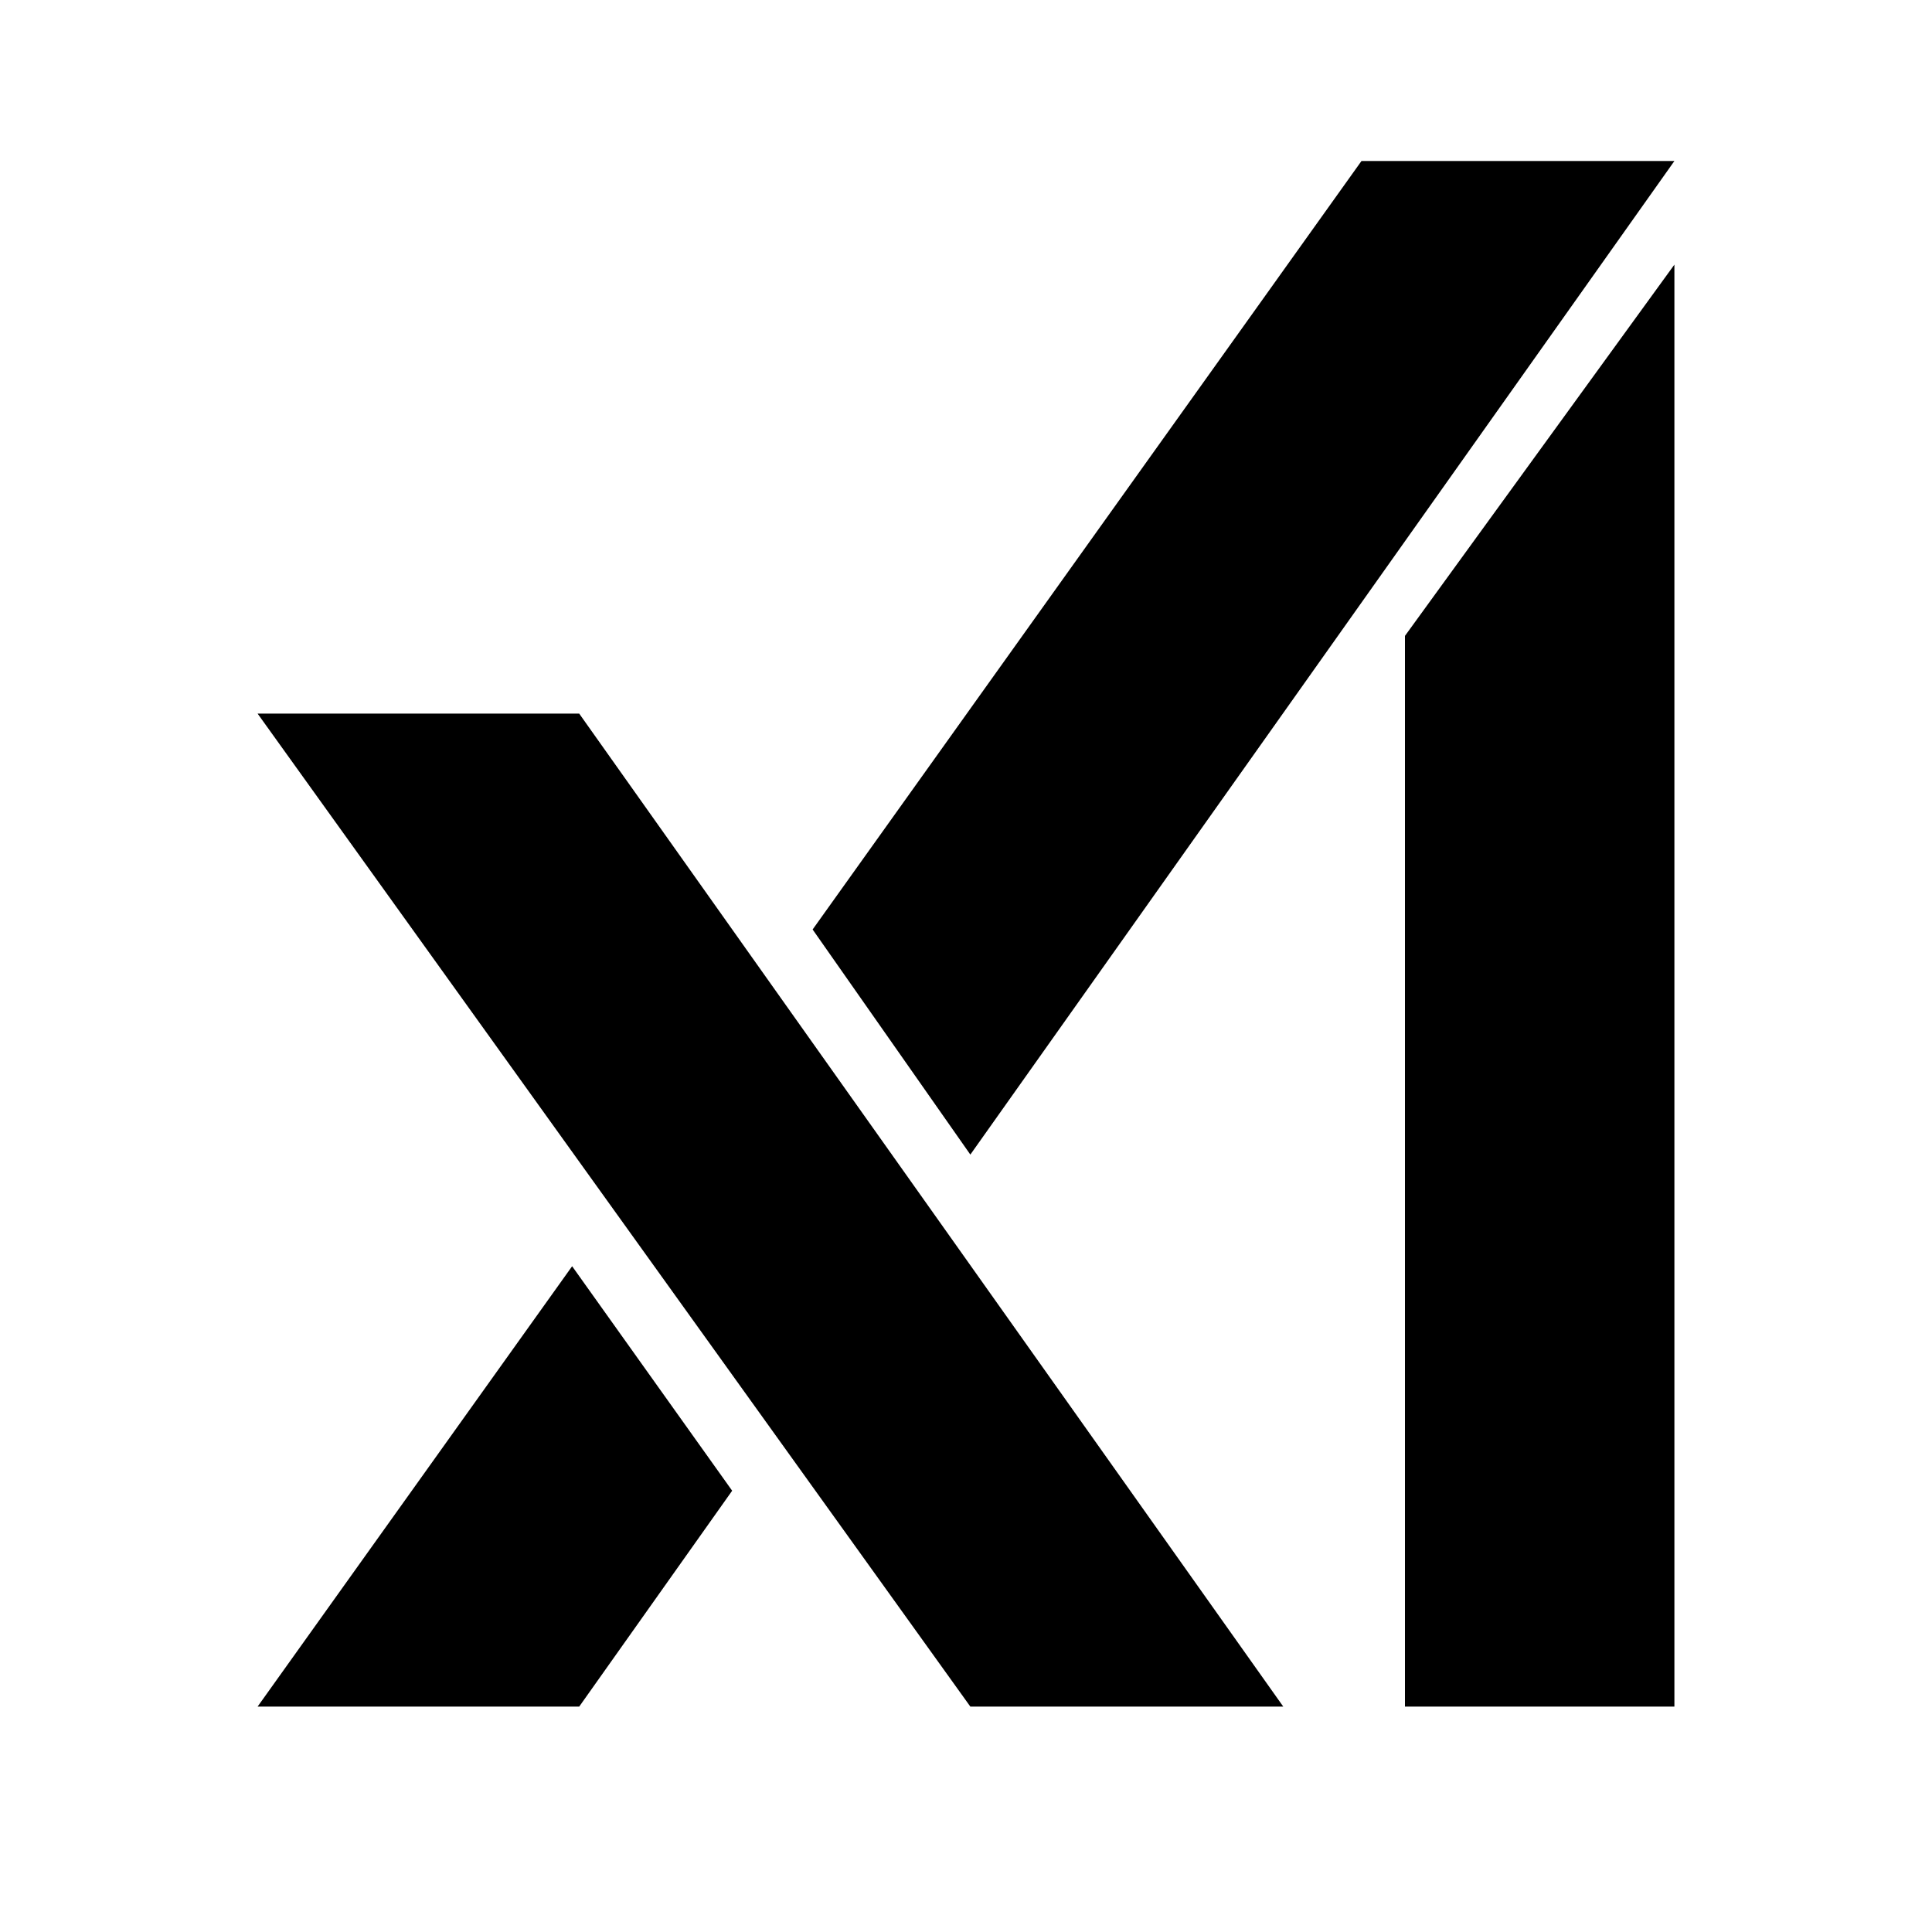 <svg t="1749033519729" class="icon" viewBox="0 0 1024 1024" version="1.1" xmlns="http://www.w3.org/2000/svg" p-id="215543" width="200" height="200"><path d="M306.995 904.533H136.533l166.707-233.404 84.821 118.989L306.995 904.533zM721.613 85.333H887.467L514.304 611.959l-83.593-119.313L721.613 85.333zM887.467 904.533V140.254l-142.814 196.779V904.533H887.467zM514.304 904.533h165.854L493.517 641.297l-84.19-118.716-102.332-144.35H136.533l188.877 263.151 84.565 117.811L514.304 904.533z" fill="#000000" p-id="215544"></path></svg>